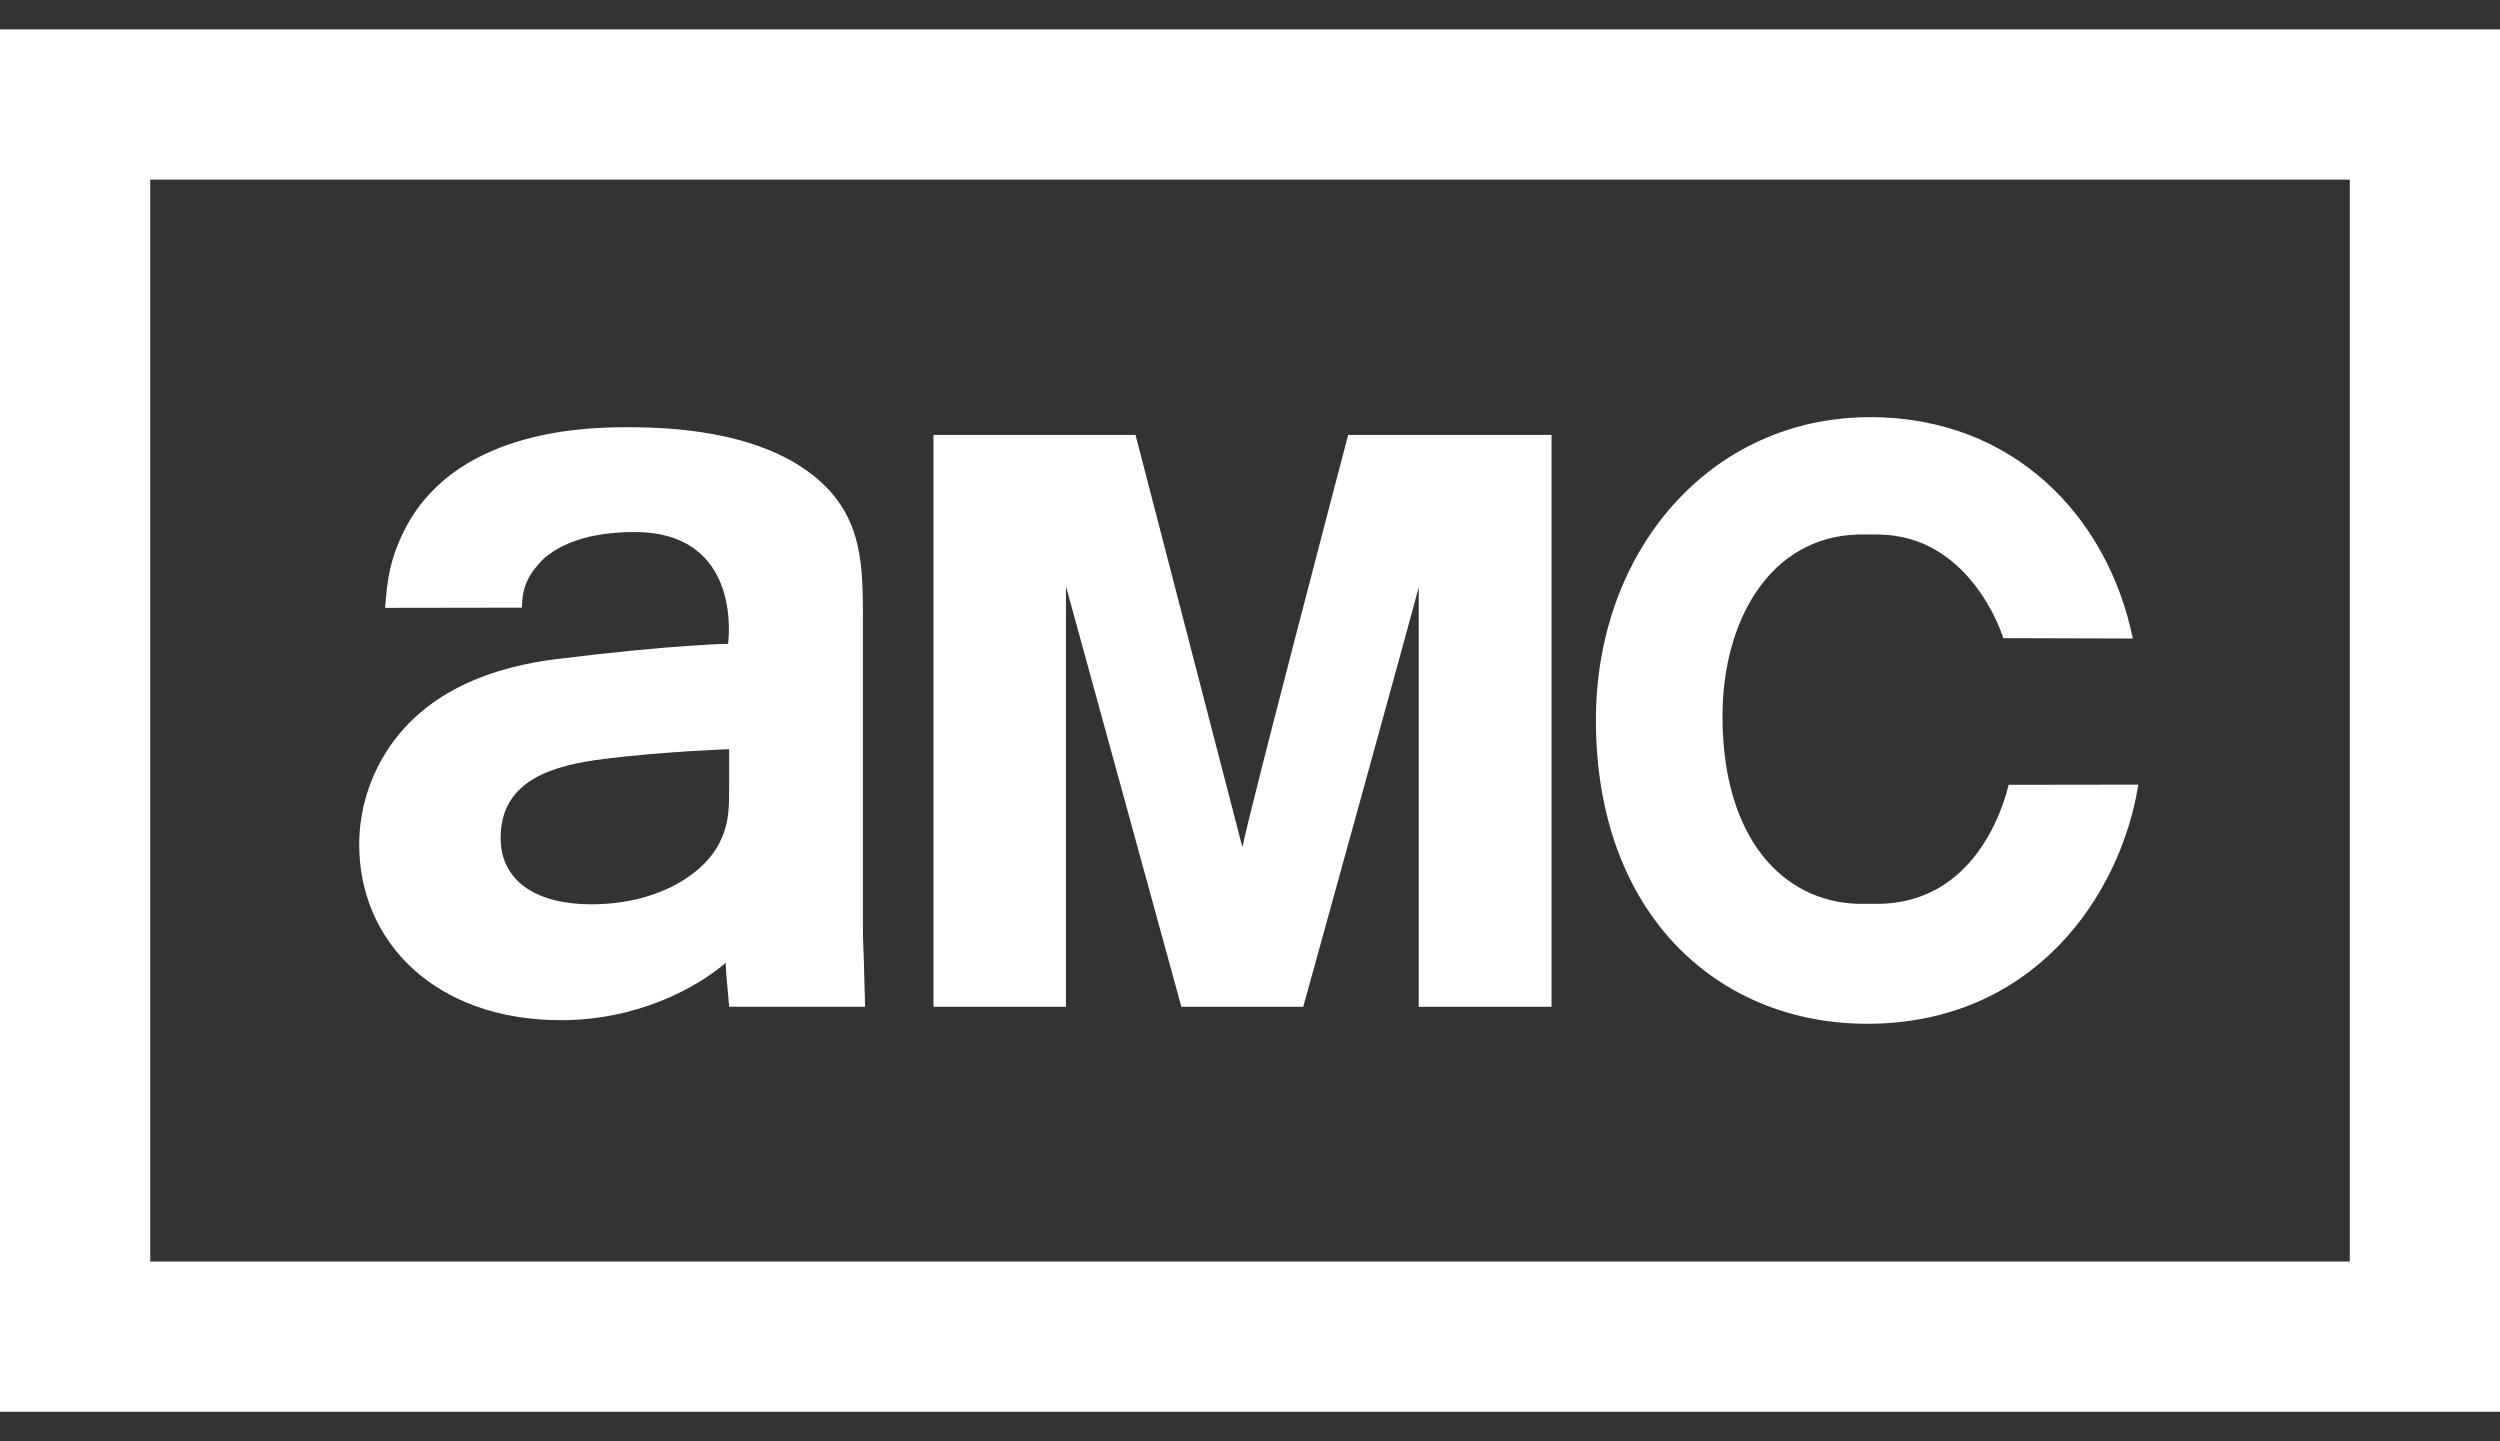 <?xml version="1.0" encoding="UTF-8"?>
<svg width="85px" height="49px" viewBox="0 0 85 49" version="1.1" xmlns="http://www.w3.org/2000/svg" xmlns:xlink="http://www.w3.org/1999/xlink">
    <rect x="0" y="0" width="85" height="49" fill="#333333" stroke="none"/>
    <title>38402627-9778-4C5C-B344-123A4C5A52AF</title>
    <g id="Desktop" stroke="none" stroke-width="1" fill="none" fill-rule="evenodd">
        <g id="Home-Desktop-Opt2" transform="translate(-570, -1924)" fill="#FFFFFF">
            <g id="Logos_White" transform="translate(96, 1769)">
                <g id="AMC-Logo" transform="translate(474, 155.5)">
                    <path d="M0,47.5 L85,47.5 L85,0.5 L0,0.5 L0,47.5 Z M5.108,42.393 L79.893,42.393 L79.893,5.607 L5.108,5.607 L5.108,42.393 Z" id="Fill-1"></path>
                    <g id="Group-8" transform="translate(12, 13.5)">
                        <path d="M33.838,0.787 C33.838,0.787 30.509,13.451 30.242,14.806 L26.608,0.787 L19.738,0.787 L19.738,20.232 L24.242,20.232 L24.242,5.93 L28.167,20.232 L32.31,20.232 C32.31,20.232 36.143,6.382 36.236,5.962 L36.236,20.232 L40.752,20.232 L40.752,0.787 L33.838,0.787 Z" id="Fill-2"></path>
                        <path d="M12.791,12.808 C12.791,13.385 12.791,13.956 12.524,14.526 C12.034,15.674 10.406,16.747 8.096,16.747 C6.275,16.747 5.021,15.982 5.021,14.489 C5.021,12.469 6.903,12.011 8.537,11.804 C10.586,11.547 12.791,11.472 12.791,11.472 L12.791,12.808 Z M17.339,17.13 L17.339,6.993 C17.339,4.929 17.301,3.129 15.059,1.756 C13.394,0.758 11.201,0.526 9.382,0.526 C8.17,0.526 3.661,0.526 1.84,3.856 C1.251,4.942 1.163,5.739 1.095,6.66 L1.089,6.66 L1.095,6.66 L1.089,6.667 L5.747,6.66 C5.753,6.234 5.81,5.795 6.201,5.312 C6.654,4.698 7.673,4.089 9.567,4.089 C13.307,4.089 12.754,7.89 12.754,7.89 C12.754,7.89 10.891,7.915 6.915,8.41 C5.082,8.637 2.182,9.365 0.821,12.118 C0.443,12.883 0.213,13.768 0.213,14.721 C0.213,18.007 2.785,20.686 7.071,20.686 C9.68,20.686 11.692,19.582 12.674,18.735 C12.674,19.005 12.754,19.771 12.791,20.229 L17.413,20.229 C17.339,17.13 17.339,18.584 17.339,17.13 L17.339,17.13 Z" id="Fill-4"></path>
                        <path d="M60.703,12.678 L56.293,12.684 C56.162,13.224 55.25,16.73 51.815,16.73 L51.156,16.73 C48.634,16.648 46.565,14.529 46.565,10.345 C46.565,7.127 48.162,4.242 51.199,4.172 L51.815,4.172 C54.951,4.172 56.051,7.49 56.113,7.697 L60.516,7.71 C59.666,3.564 56.461,0.183 51.59,0.183 C46.137,0.183 42.261,4.73 42.261,10.483 C42.261,17.063 46.386,20.808 51.485,20.808 C57.163,20.808 60.107,16.423 60.703,12.678" id="Fill-6"></path>
                    </g>
                </g>
            </g>
        </g>
    </g>
</svg>